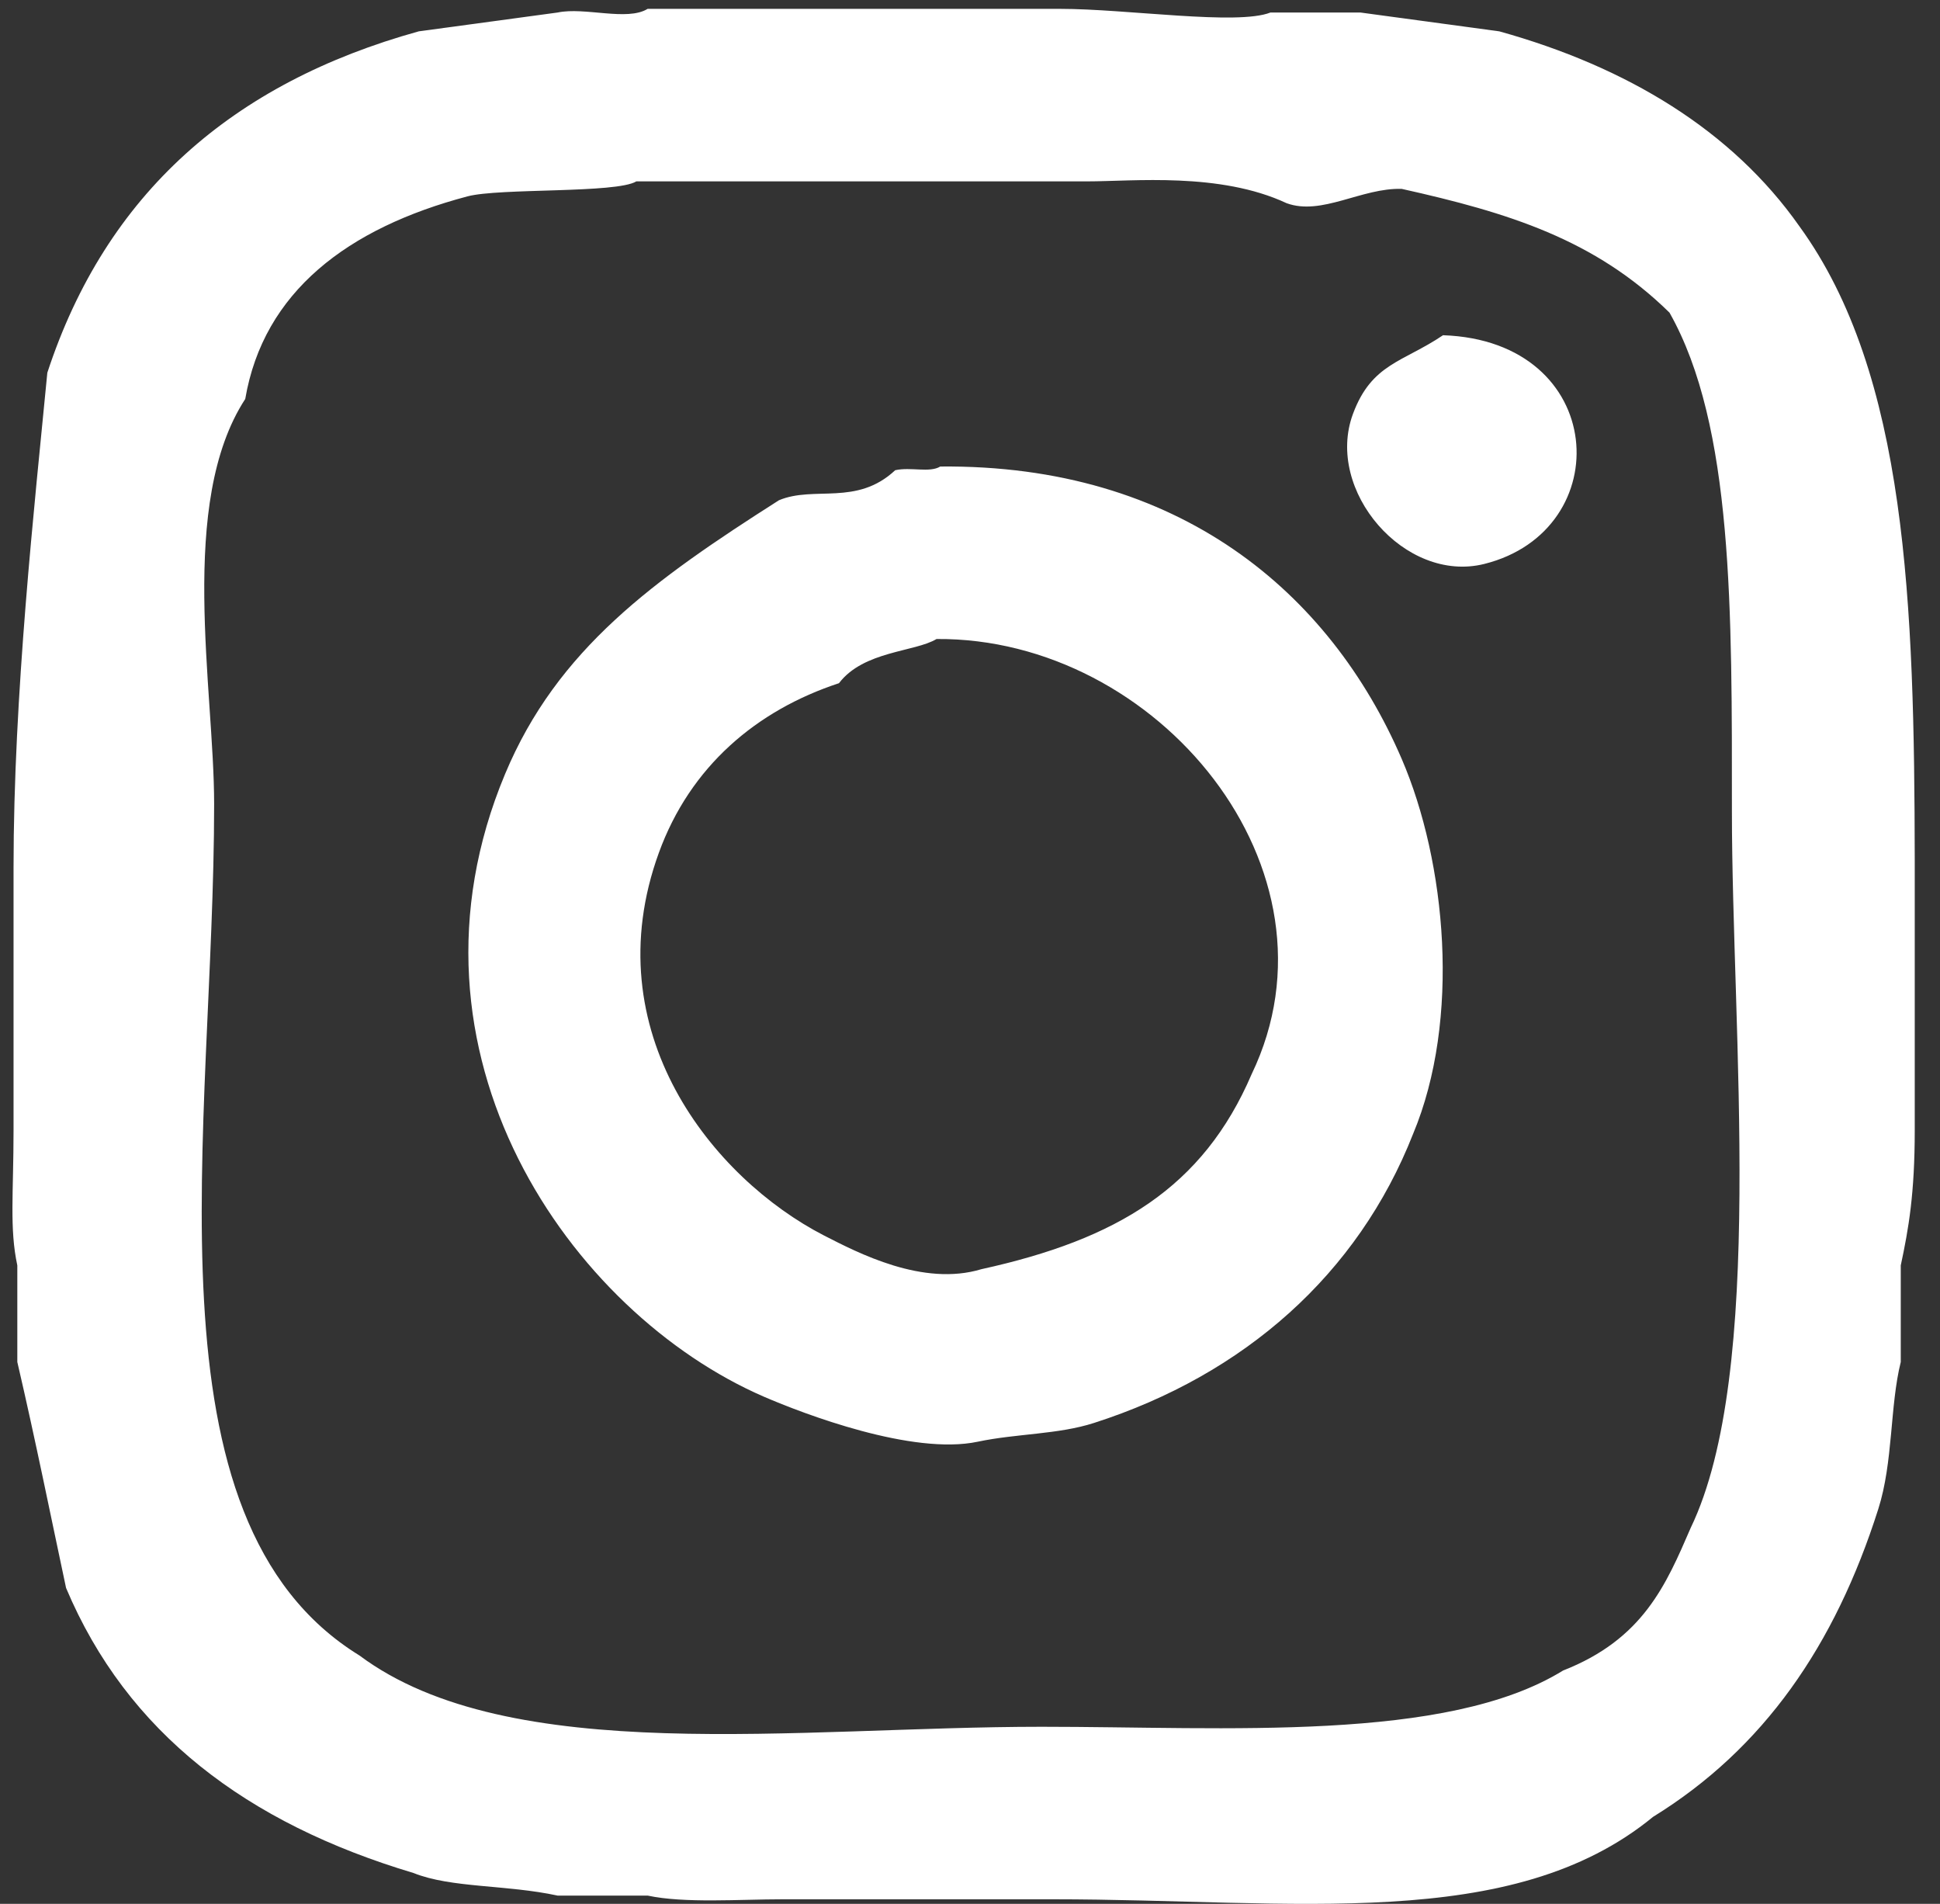 <svg xmlns="http://www.w3.org/2000/svg" width="53" height="52"><rect width="100%" height="100%" fill="#333333" stroke="none"/><path fill-rule="evenodd" fill="#ffffff" d="M17.693.242h11.275c1.819 0 4.832.458 5.74.1h2.46c1.264.172 2.528.344 3.792.514 3.49.971 6.36 2.707 8.2 5.326 2.94 4.047 3.14 10.32 3.15 17.315v7.377c0 1.716-.165 2.677-.382 3.688V37.2c-.301 1.21-.204 2.732-.615 4.019-1.184 3.724-3.129 6.54-6.15 8.403-3.872 3.178-9.793 2.253-16.401 2.253h-7.379c-1.185 0-2.68.114-3.69-.101h-2.46c-1.391-.301-2.911-.205-3.933-.616-4.562-1.363-7.826-3.828-9.495-7.786C1.4 41.475.972 39.343.473 37.2v-2.638C.256 33.55.37 32.59.37 30.874v-7.173c0-4.717.57-9.869.923-13.521C2.895 5.294 6.348 2.268 11.441.856c1.263-.17 2.528-.342 3.792-.514.741-.157 1.901.245 2.46-.1Zm-.308 4.712c-.55.333-3.731.177-4.612.409C9.5 6.228 7.199 7.969 6.7 10.897c-1.85 2.842-.85 7.913-.85 11.064 0 8.891-2.059 19.543 3.97 23.255 4.11 3.064 11.966 1.947 18.635 1.947 5.061 0 11.055.434 14.247-1.536 2.188-.857 2.813-2.339 3.486-3.894 2.052-4.255 1.127-13.528 1.127-19.568 0-5.462.045-10.534-1.705-13.626-2.042-2.006-4.413-2.733-7.315-3.38-1.093-.034-2.187.741-3.145.391-1.827-.854-4.196-.596-5.45-.596H17.385Zm22.038 4.202c4.511.154 4.785 5.333 1.127 6.247-2.165.541-4.363-2.003-3.588-4.097.512-1.382 1.37-1.412 2.461-2.15Zm-13.735 3.586c6.519-.062 10.647 3.436 12.607 7.988 1.213 2.817 1.62 7.115.308 10.245-1.503 3.822-4.604 6.57-8.713 7.889-.985.318-2.115.289-3.177.513-1.783.378-4.756-.76-5.843-1.229-5.274-2.286-10.263-9.376-7.072-17.006 1.426-3.414 4.066-5.302 7.483-7.479.968-.405 2.118.167 3.176-.82.425-.095.939.077 1.231-.101Zm-.102 4.711c-.598.359-1.99.322-2.666 1.207-2.25.74-4.062 2.272-4.92 4.631-1.78 4.89 1.488 8.896 4.51 10.453.923.471 2.703 1.406 4.305.92 3.695-.812 6.048-2.22 7.38-5.327 2.684-5.587-2.574-11.931-8.609-11.884Z"/></svg>